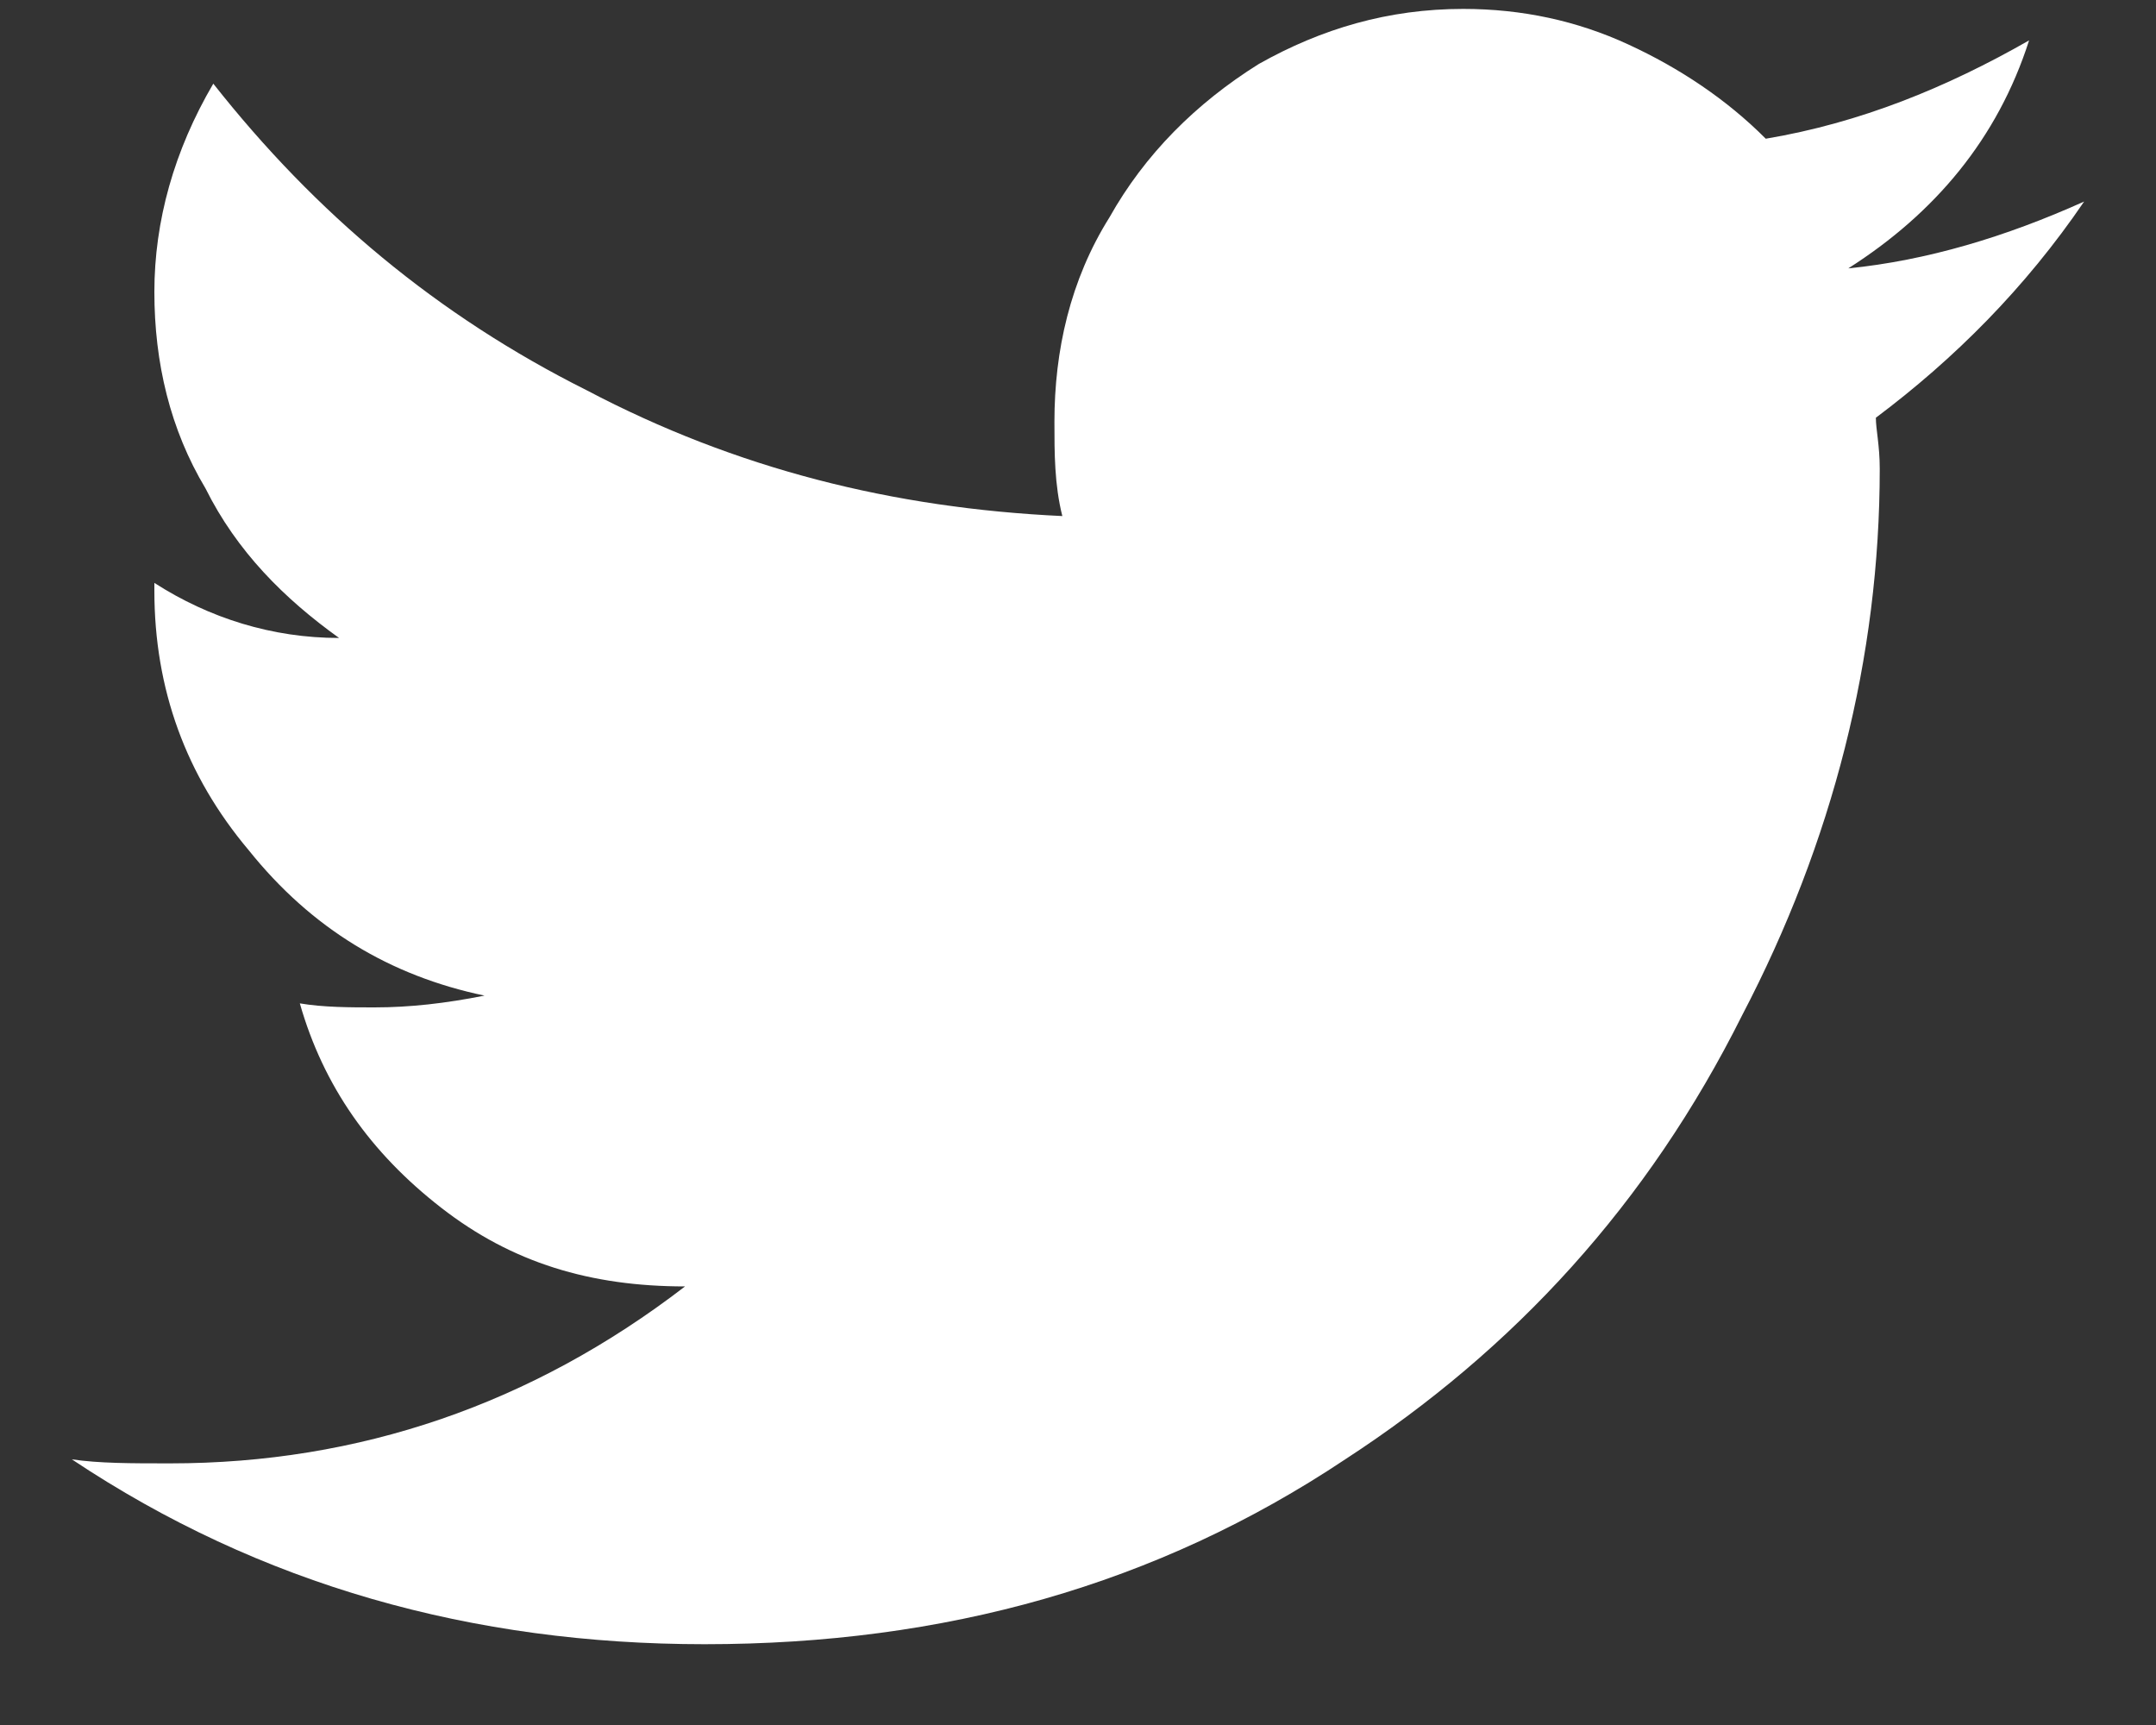<svg width="15" height="12" viewBox="0 0 15 12" fill="none" xmlns="http://www.w3.org/2000/svg">
<rect x="0" y="0" width="15" height="12" fill="#333333" stroke="none"/>
<path d="M13.051 2.906C13.598 2.496 14.09 2.004 14.5 1.402C13.953 1.648 13.406 1.812 12.859 1.867C13.461 1.484 13.898 0.965 14.117 0.281C13.543 0.609 12.941 0.855 12.285 0.965C12.012 0.691 11.684 0.473 11.328 0.309C10.973 0.145 10.59 0.062 10.18 0.062C9.66 0.062 9.195 0.199 8.758 0.445C8.32 0.719 7.965 1.074 7.719 1.512C7.445 1.949 7.336 2.441 7.336 2.934C7.336 3.152 7.336 3.371 7.391 3.59C6.215 3.535 5.121 3.262 4.082 2.715C3.043 2.195 2.195 1.484 1.484 0.582C1.211 1.047 1.074 1.539 1.074 2.031C1.074 2.523 1.184 2.988 1.43 3.398C1.648 3.836 1.977 4.164 2.359 4.438C1.895 4.438 1.457 4.301 1.074 4.055V4.109C1.074 4.793 1.293 5.395 1.73 5.914C2.168 6.461 2.715 6.789 3.371 6.926C3.098 6.98 2.852 7.008 2.605 7.008C2.441 7.008 2.25 7.008 2.086 6.98C2.25 7.555 2.578 8.02 3.07 8.402C3.562 8.785 4.109 8.949 4.766 8.949C3.699 9.77 2.496 10.18 1.184 10.18C0.91 10.18 0.691 10.18 0.5 10.152C1.812 11.027 3.289 11.438 4.902 11.438C6.57 11.438 8.047 11.027 9.359 10.152C10.535 9.387 11.465 8.375 12.121 7.062C12.75 5.859 13.078 4.574 13.078 3.262C13.078 3.098 13.051 2.988 13.051 2.906Z" fill="white"/>
</svg>
